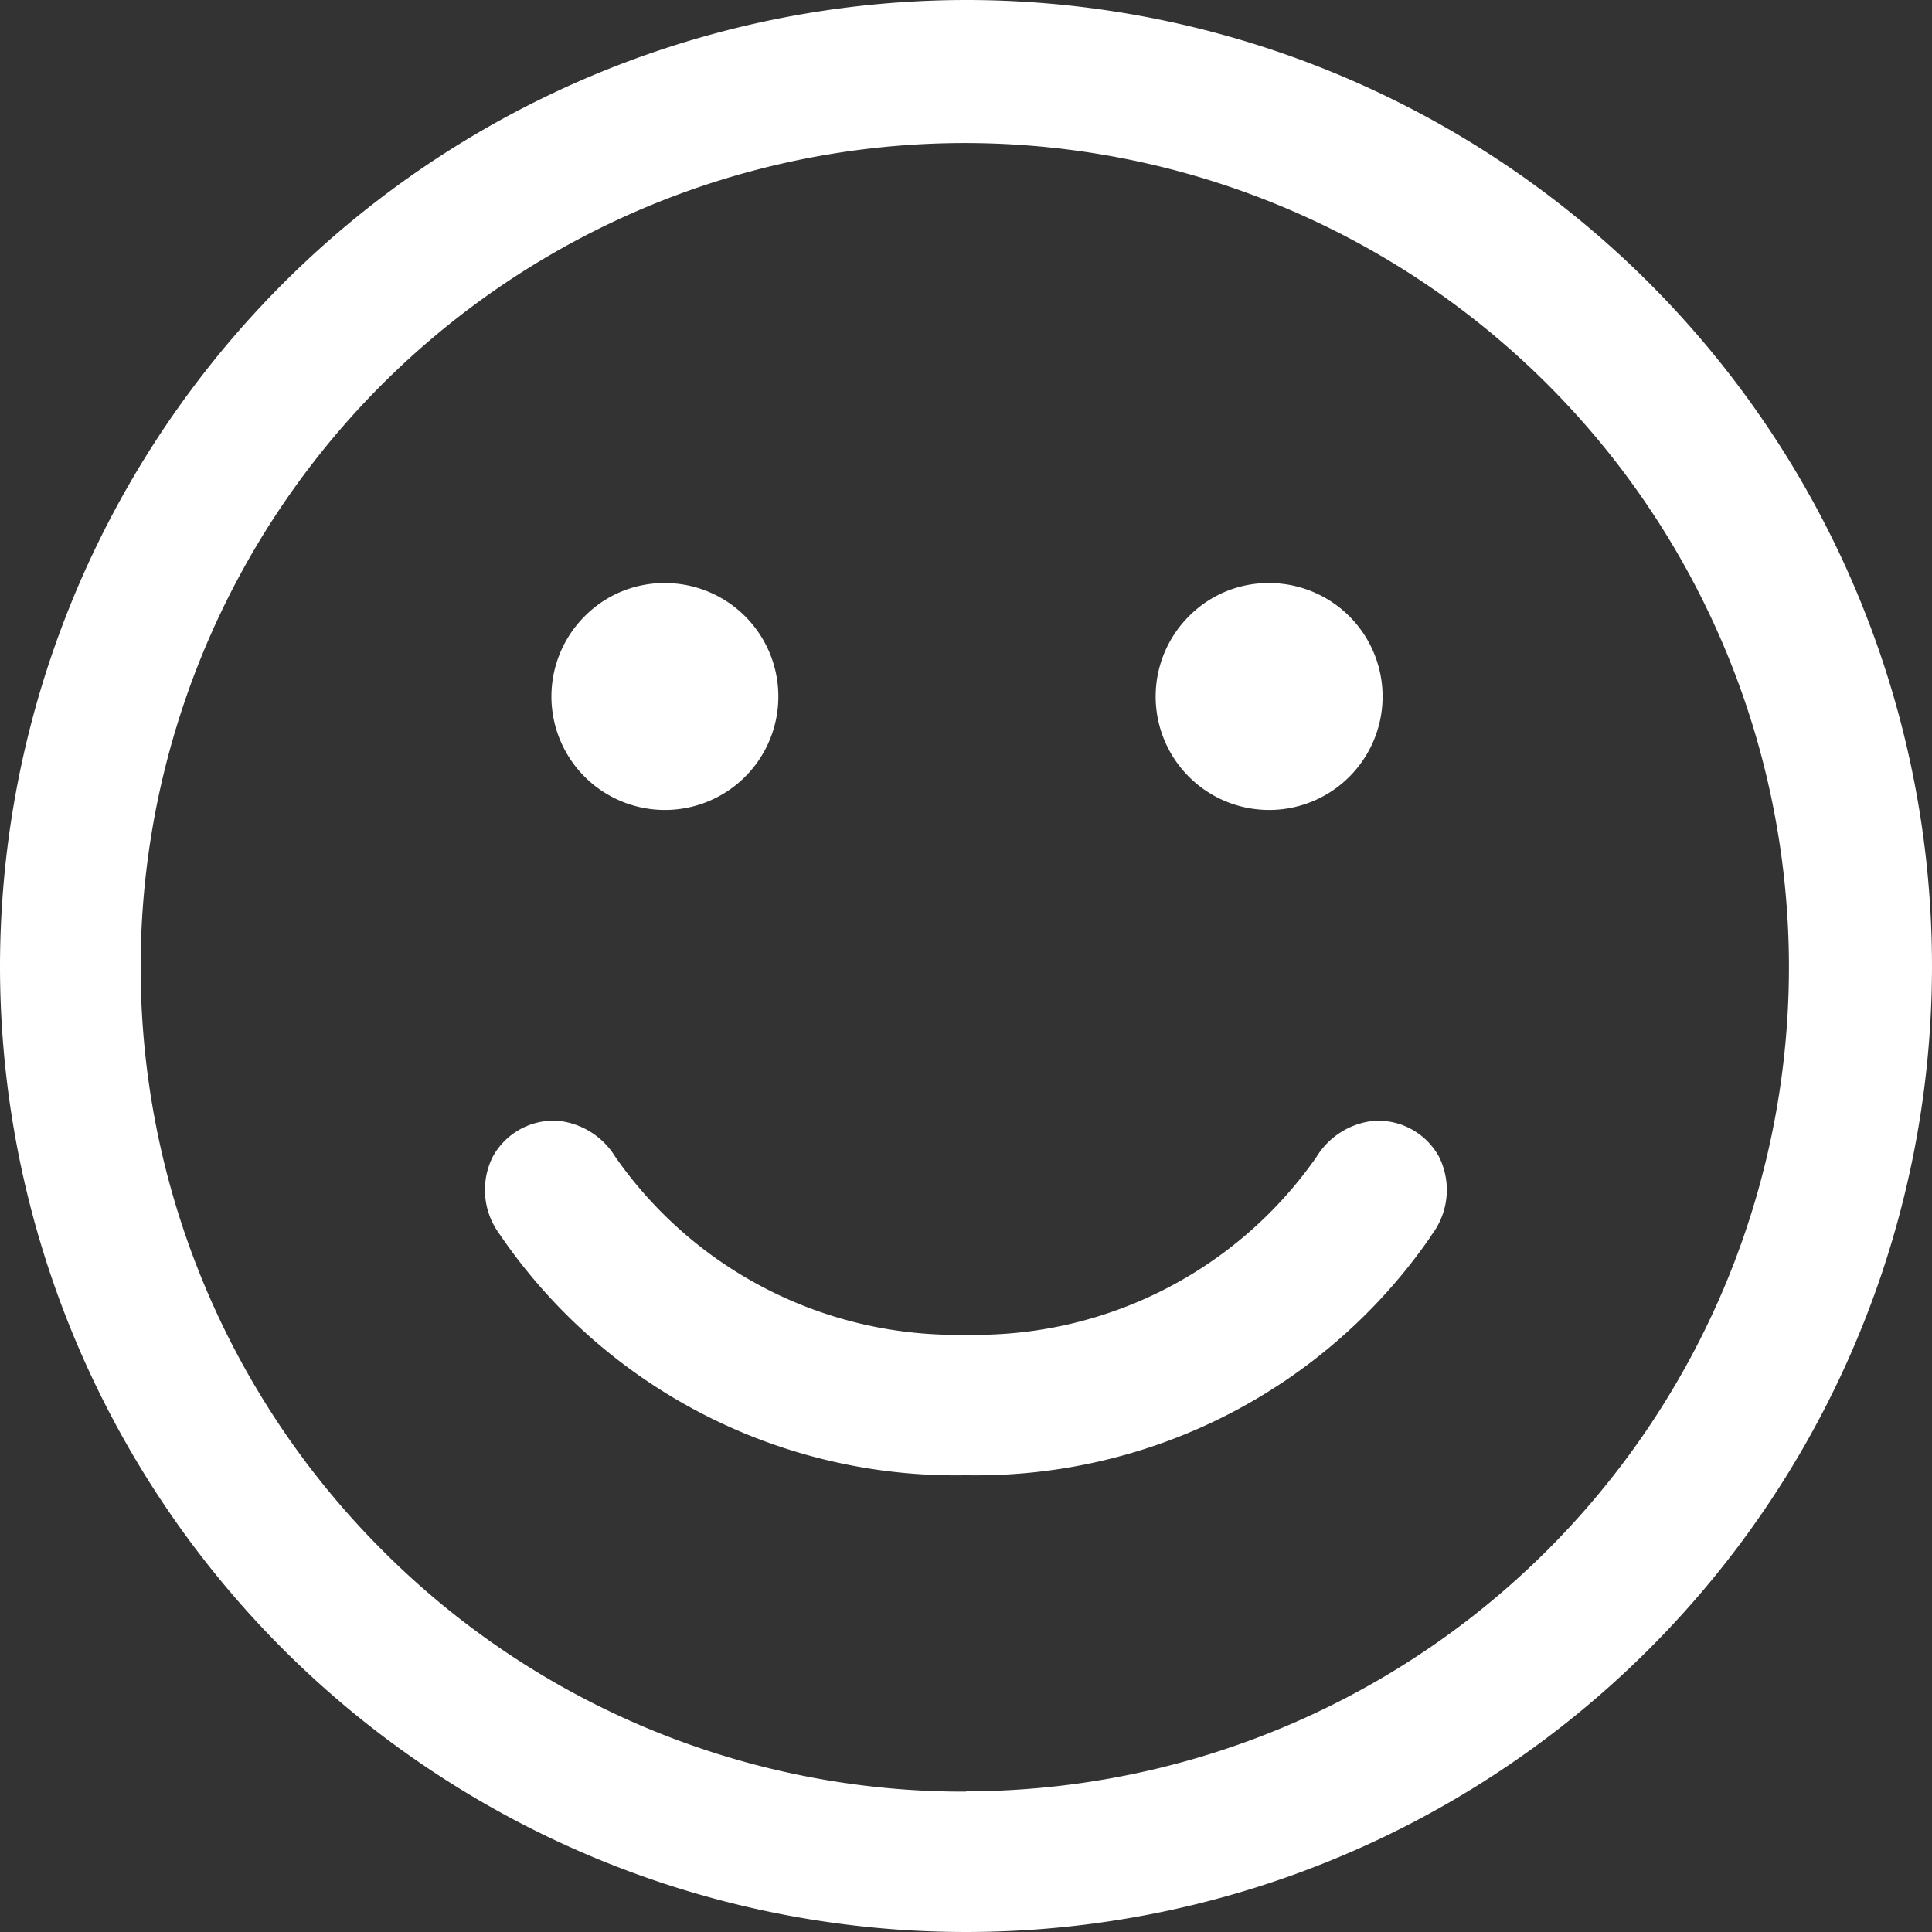 <?xml version="1.0" encoding="UTF-8"?>
<svg xmlns="http://www.w3.org/2000/svg" width="40.492" height="40.492" viewBox="0 0 40.492 40.492">
  <rect x="0" y="0" width="40.492" height="40.492" fill="#333333" stroke="none"/>
  <g id="reserver" transform="translate(-4.75 -4.75)">
    <path id="Tracé_115" data-name="Tracé 115" d="M33.111,32.5a2.111,2.111,0,1,0,2.111,2.111A2.128,2.128,0,0,0,33.111,32.5Z" transform="translate(-14.447 -15.28)" fill="#fff"/>
    <path id="Tracé_115_-_Contour" data-name="Tracé 115 - Contour" d="M33.111,32.25a2.378,2.378,0,1,1-1.664.7A2.342,2.342,0,0,1,33.111,32.25Zm0,4.221a1.861,1.861,0,1,0-1.861-1.861A1.886,1.886,0,0,0,33.111,36.471Z" transform="translate(-14.447 -15.28)" fill="#fff"/>
    <path id="Tracé_116" data-name="Tracé 116" d="M61.611,32.5a2.111,2.111,0,1,0,2.111,2.111A2.128,2.128,0,0,0,61.611,32.5Z" transform="translate(-30.283 -15.28)" fill="#fff"/>
    <path id="Tracé_116_-_Contour" data-name="Tracé 116 - Contour" d="M61.611,32.25a2.378,2.378,0,1,1-1.664.7A2.342,2.342,0,0,1,61.611,32.25Zm0,4.221a1.861,1.861,0,1,0-1.861-1.861A1.886,1.886,0,0,0,61.611,36.471Z" transform="translate(-30.283 -15.28)" fill="#fff"/>
    <path id="Tracé_117" data-name="Tracé 117" d="M25,5a20,20,0,1,0,20,20A20.013,20.013,0,0,0,25,5Zm0,2.444A17.552,17.552,0,1,1,7.444,25,17.523,17.523,0,0,1,25,7.444Z" fill="#fff"/>
    <path id="Tracé_117_-_Contour" data-name="Tracé 117 - Contour" d="M25,4.75A20.246,20.246,0,1,1,4.75,25,20.269,20.269,0,0,1,25,4.75Zm0,39.992A19.746,19.746,0,1,0,5.25,25,19.768,19.768,0,0,0,25,44.742ZM25,7.194A17.773,17.773,0,1,1,12.4,12.4,17.692,17.692,0,0,1,25,7.194Zm0,35.1a17.273,17.273,0,1,0-12.243-5.059A17.195,17.195,0,0,0,25,42.3Z" fill="#fff"/>
    <path id="Tracé_118" data-name="Tracé 118" d="M47.272,61.891a1.211,1.211,0,0,0-.986-1.986,1.356,1.356,0,0,0-1.028.653A8.976,8.976,0,0,1,37.7,64.39a8.975,8.975,0,0,1-7.554-3.833,1.356,1.356,0,0,0-1.028-.653,1.211,1.211,0,0,0-.986,1.986A11.312,11.312,0,0,0,37.7,66.834a11.311,11.311,0,0,0,9.567-4.943Z" transform="translate(-12.708 -31.416)" fill="#fff"/>
    <path id="Tracé_118_-_Contour" data-name="Tracé 118 - Contour" d="M29.072,59.654h.06a1.6,1.6,0,0,1,1.226.764A8.71,8.71,0,0,0,37.7,64.14a8.71,8.71,0,0,0,7.346-3.721,1.6,1.6,0,0,1,1.226-.764h.06a1.451,1.451,0,0,1,1.284.752,1.554,1.554,0,0,1-.139,1.622l-.075.113a11.575,11.575,0,0,1-9.7,4.943,11.561,11.561,0,0,1-9.776-5.056,1.554,1.554,0,0,1-.139-1.622A1.451,1.451,0,0,1,29.072,59.654ZM37.7,64.64A9.208,9.208,0,0,1,29.942,60.7a1.107,1.107,0,0,0-.83-.541h-.04a.952.952,0,0,0-.844.49,1.057,1.057,0,0,0,.117,1.11A11.063,11.063,0,0,0,37.7,66.584a11.062,11.062,0,0,0,9.358-4.831l.015-.023a1.048,1.048,0,0,0,.1-1.087.954.954,0,0,0-.884-.489,1.107,1.107,0,0,0-.829.541A9.208,9.208,0,0,1,37.7,64.64Z" transform="translate(-12.708 -31.416)" fill="#fff"/>
  </g>
</svg>
